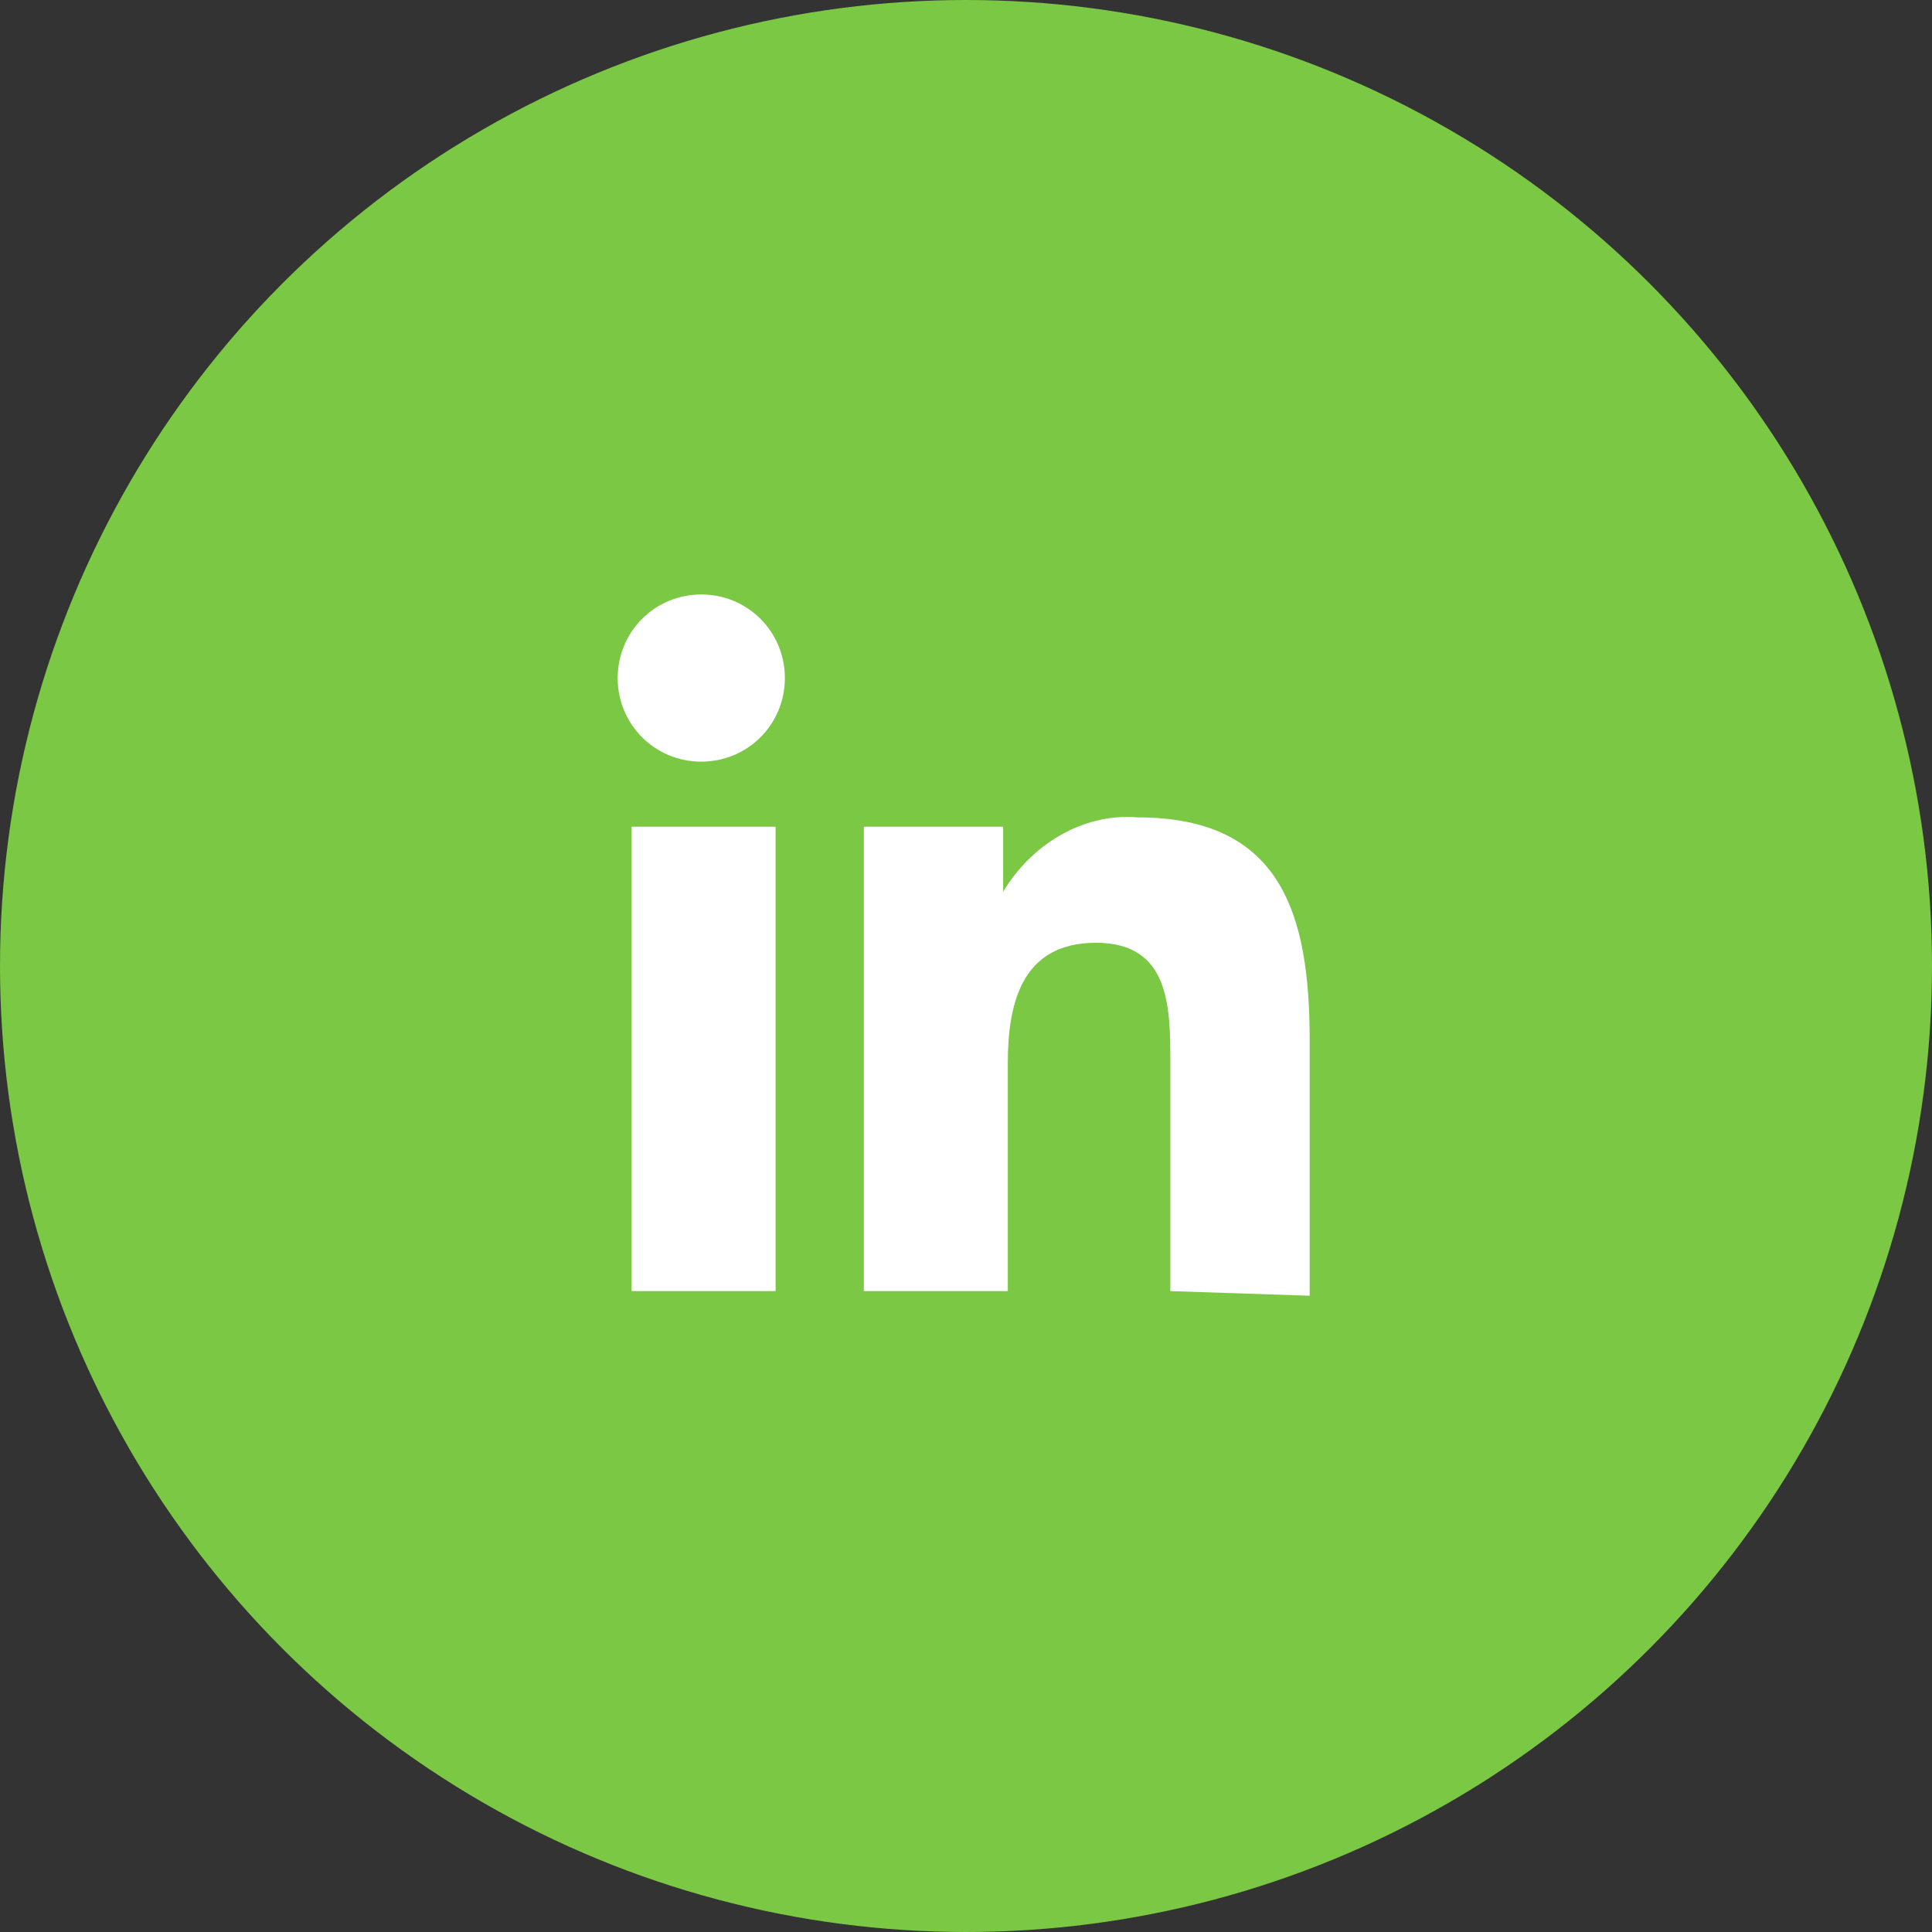 <?xml version="1.0" encoding="UTF-8"?> <!-- Generator: Adobe Illustrator 24.3.0, SVG Export Plug-In . SVG Version: 6.00 Build 0) --> <svg xmlns="http://www.w3.org/2000/svg" xmlns:xlink="http://www.w3.org/1999/xlink" version="1.1" id="Calque_1" x="0px" y="0px" viewBox="0 0 41.6 41.6" style="enable-background:new 0 0 41.6 41.6;" xml:space="preserve"><rect x="0" y="0" width="41.6" height="41.6" fill="#333333" stroke="none"/> <style type="text/css"> .st0{fill:#7AC843;} .st1{fill:#FFFFFF;} </style> <g id="Linkedin" transform="translate(9 6)"> <g transform="matrix(1, 0, 0, 1, -9, -6)"> <ellipse id="Oval-2" class="st0" cx="20.8" cy="20.8" rx="20.8" ry="20.8"></ellipse> </g> <path id="Linkedin-2" class="st1" d="M16.2,21.8v-4.9c0-1.2,0-2.6-1.6-2.6c-1.6,0-1.9,1.3-1.9,2.6v4.9H9.6v-10h3v1.4h0 c0.6-1,1.7-1.7,2.9-1.6c3.1,0,3.7,2.1,3.7,4.8v5.5L16.2,21.8z M7.7,21.8H4.6v-10h3.1L7.7,21.8L7.7,21.8L7.7,21.8z M9.6,11.8 L9.6,11.8L9.6,11.8z M4.3,8.6c0-1,0.8-1.8,1.8-1.8s1.8,0.8,1.8,1.8s-0.8,1.8-1.8,1.8S4.3,9.6,4.3,8.6C4.3,8.6,4.3,8.6,4.3,8.6z"></path> </g> </svg> 